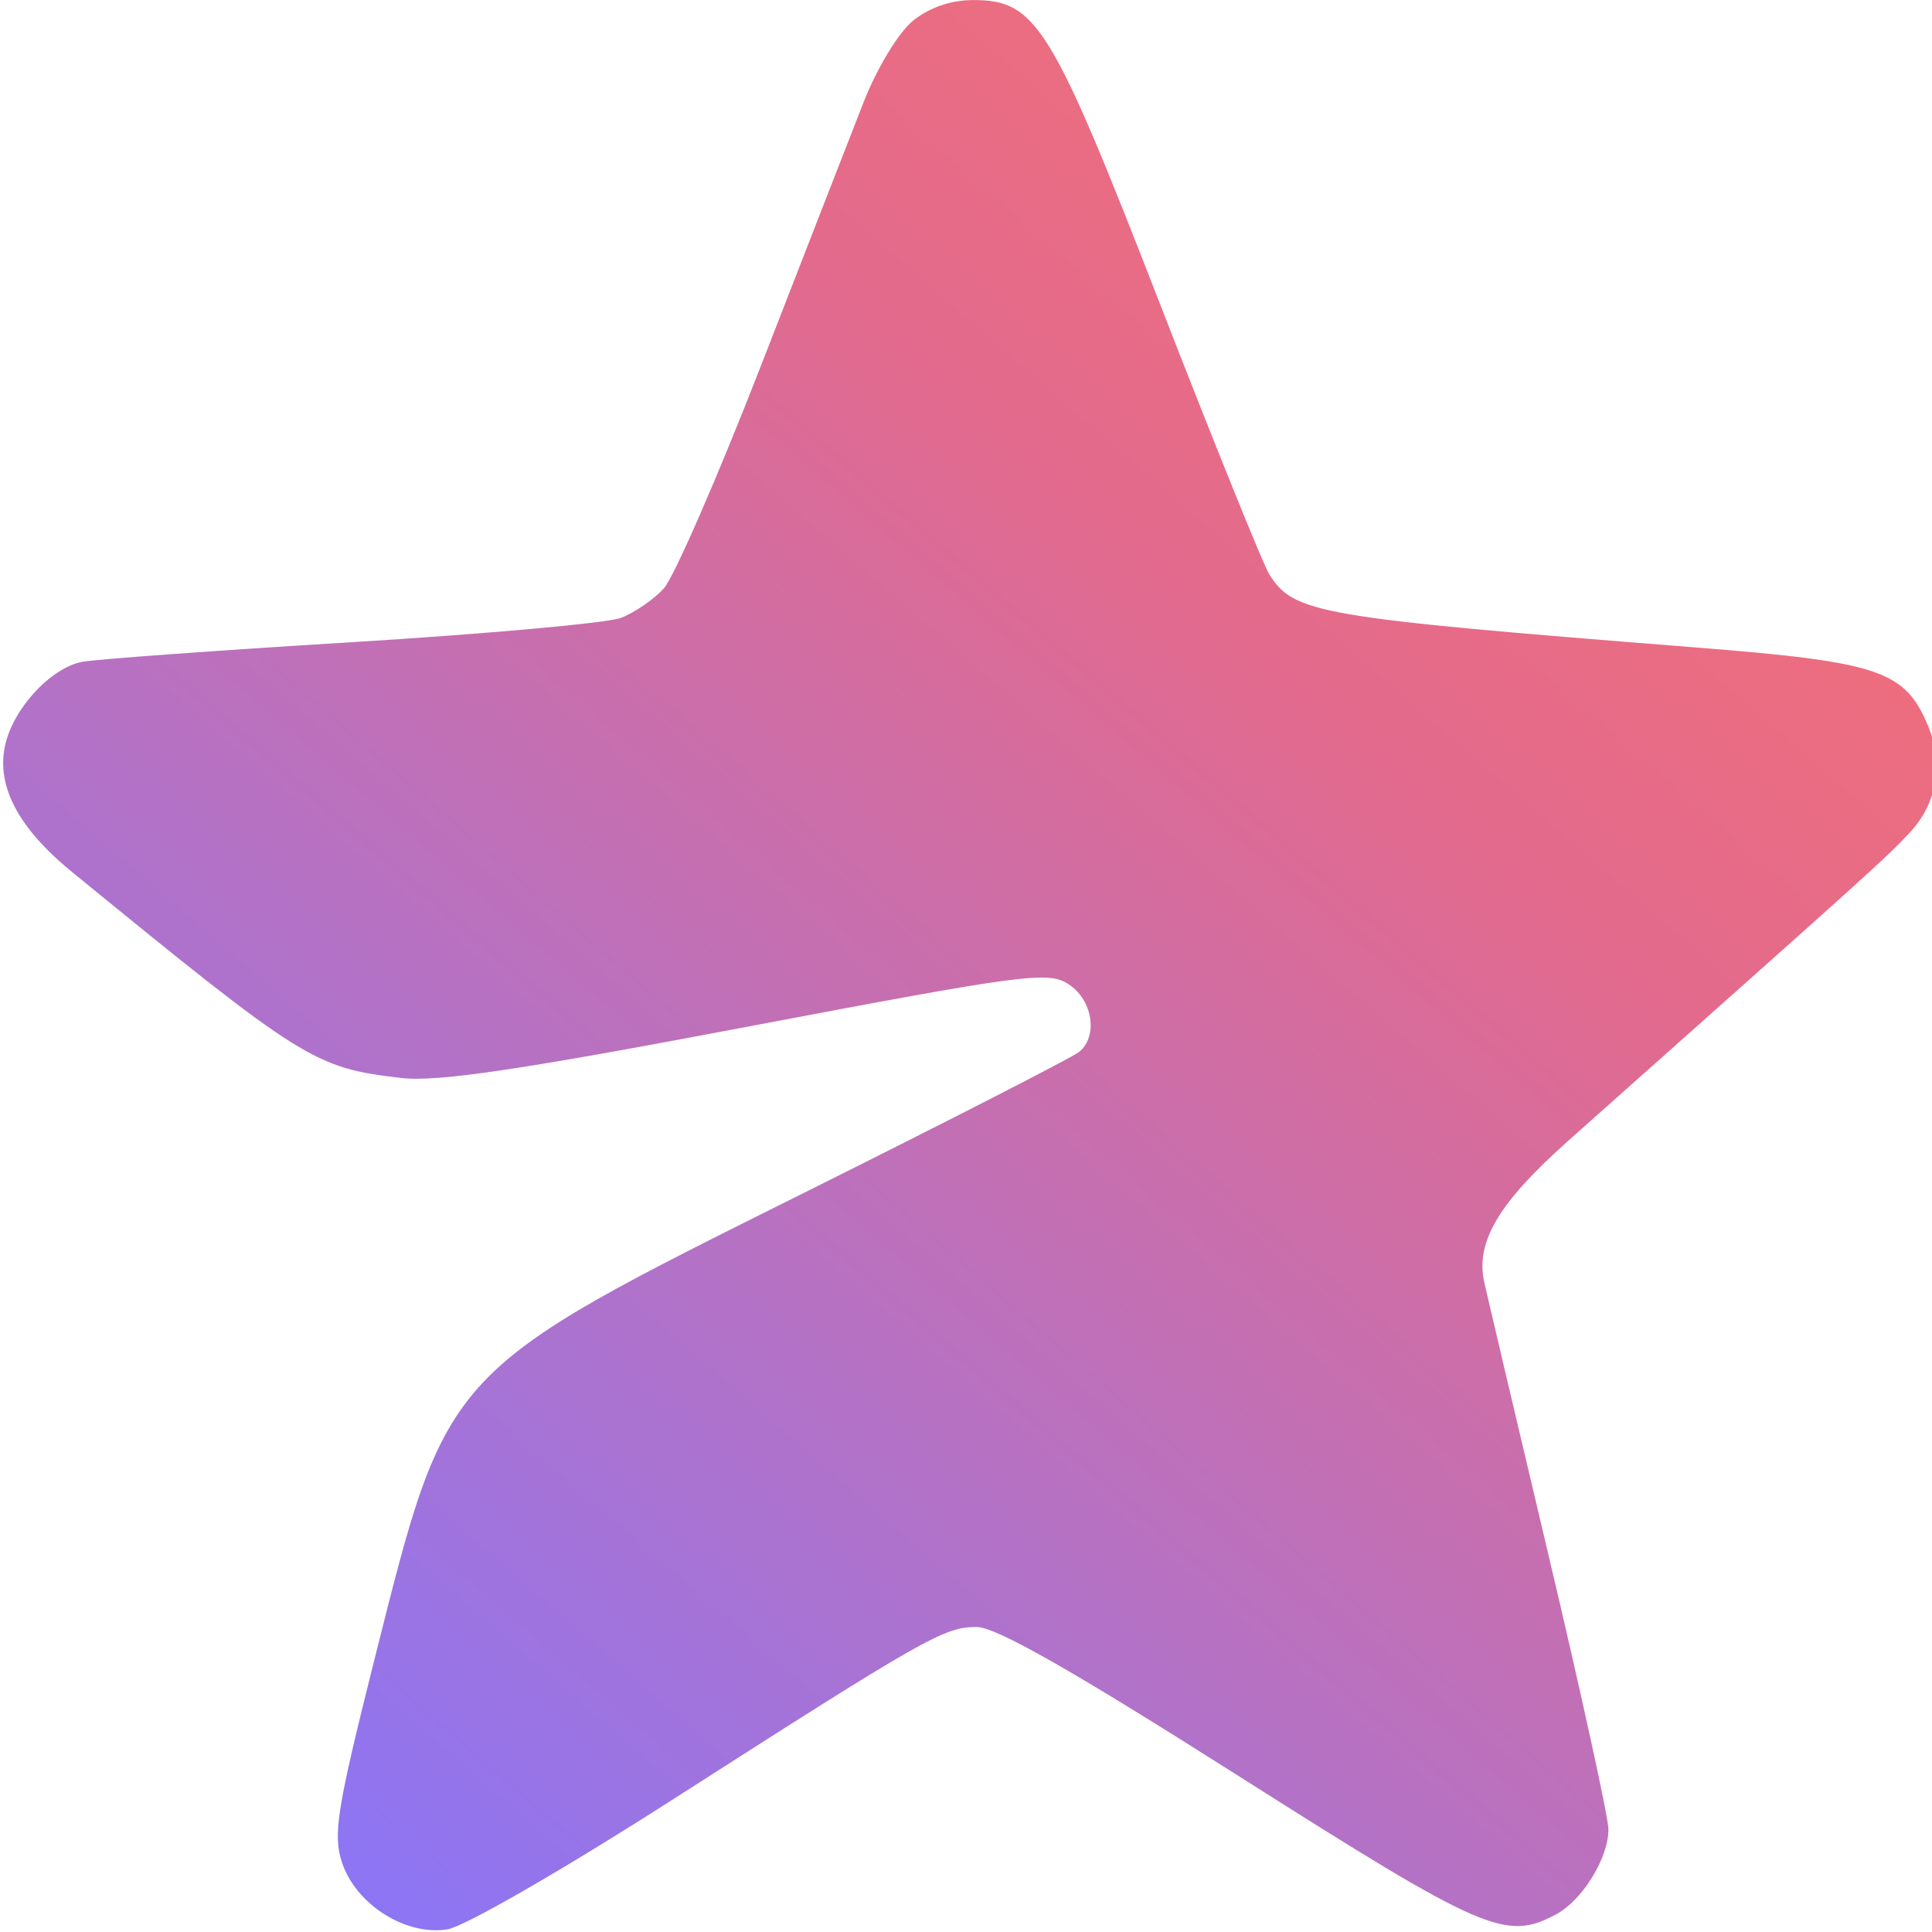 <?xml version="1.0" encoding="UTF-8"?> <svg xmlns="http://www.w3.org/2000/svg" width="60" height="60" viewBox="0 0 60 60" fill="none"><g clip-path="url(#clip0_1489_408)"><path fill-rule="evenodd" clip-rule="evenodd" d="M28.349 0.648C27.905 1.01 27.239 2.109 26.826 3.158C26.423 4.185 24.989 7.867 23.639 11.34C22.288 14.814 20.926 17.936 20.612 18.279C20.297 18.622 19.696 19.032 19.278 19.191C18.859 19.349 15.093 19.689 10.909 19.945C6.725 20.201 2.964 20.475 2.552 20.554C1.566 20.744 0.396 22.019 0.154 23.169C-0.112 24.431 0.579 25.726 2.24 27.083C9.423 32.95 9.766 33.164 12.457 33.477C13.581 33.608 16.092 33.236 23.215 31.885C31.868 30.243 32.554 30.152 33.191 30.57C33.934 31.057 34.108 32.178 33.517 32.666C33.32 32.829 29.506 34.783 25.042 37.008C13.767 42.627 13.906 42.477 11.647 51.464C10.462 56.181 10.334 56.974 10.62 57.839C11.05 59.144 12.601 60.127 13.897 59.917C14.425 59.831 17.495 58.062 20.872 55.899C28.749 50.852 29.322 50.527 30.326 50.527C30.931 50.527 33.28 51.863 38.482 55.166C46.092 59.997 46.762 60.288 48.326 59.452C49.143 59.014 49.952 57.702 49.952 56.814C49.952 56.452 49.109 52.596 48.079 48.245C47.049 43.895 46.156 40.106 46.095 39.826C45.818 38.564 46.54 37.351 48.726 35.407C58.491 26.719 58.518 26.695 59.296 25.871C60.156 24.962 60.371 23.725 59.877 22.541C59.159 20.823 58.372 20.558 52.661 20.107C40.907 19.178 40.179 19.052 39.415 17.829C39.228 17.53 37.701 13.751 36.022 9.432C32.647 0.751 32.184 -0.001 30.211 0.002C29.527 0.003 28.853 0.237 28.349 0.648Z" fill="url(#paint0_linear_1489_408)"></path></g><defs><linearGradient id="paint0_linear_1489_408" x1="60" y1="2.118" x2="9.882" y2="60.001" gradientUnits="userSpaceOnUse"><stop stop-color="#FA726D"></stop><stop offset="0.355" stop-color="#E36A8D"></stop><stop offset="0.705" stop-color="#B272C8"></stop><stop offset="1" stop-color="#8975F8"></stop></linearGradient><clipPath id="clip0_1489_408"><rect width="60" height="60" fill="white"></rect></clipPath></defs></svg> 